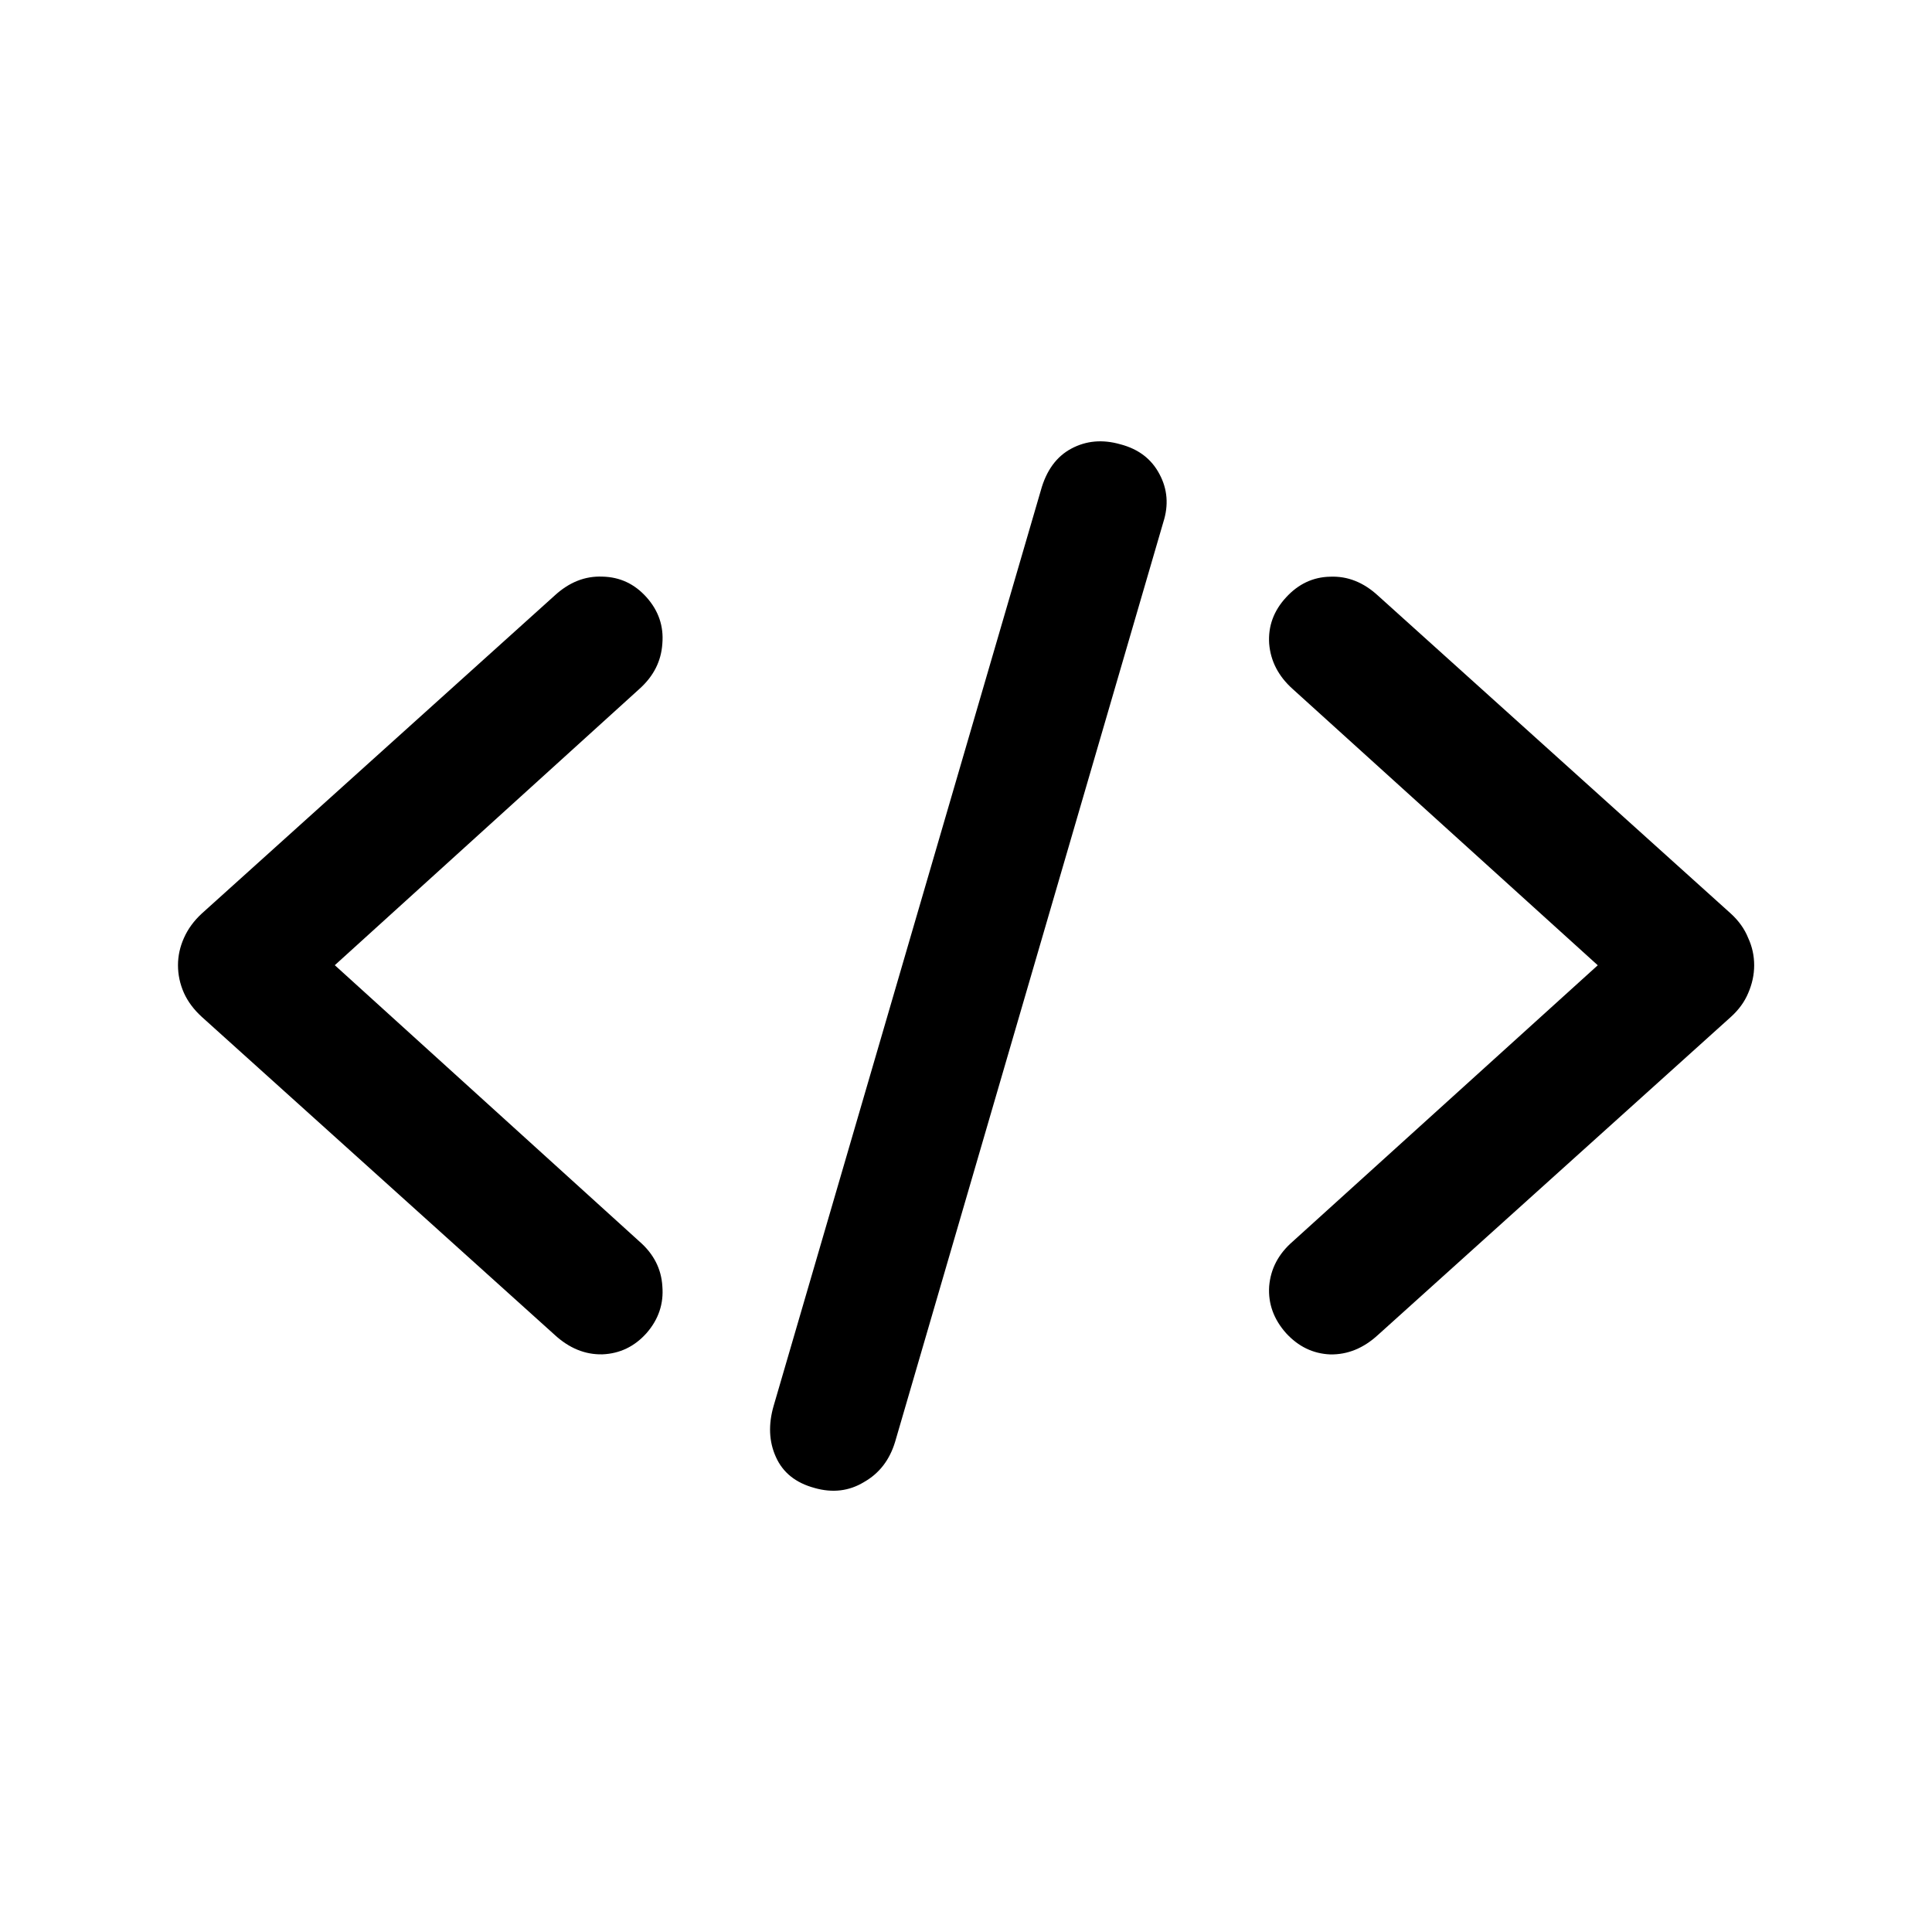 <svg fill="none" height="24" viewBox="0 0 24 24" width="24" xmlns="http://www.w3.org/2000/svg"><path d="m2.211 11.991c0-.117.025-.23.074-.339.05-.113.124-.214.223-.305l4.38-3.947c.181-.167.379-.246.596-.237.217.005.399.09.548.257.149.167.214.359.196.575-.014.217-.108.404-.284.562l-3.785 3.433 3.785 3.433c.176.153.271.339.284.555.018.217-.047.411-.196.582-.149.167-.332.255-.548.264-.217.005-.415-.077-.596-.244l-4.38-3.947c-.099-.09-.174-.19-.223-.298-.05-.113-.074-.228-.074-.345zm7.908 6.493c-.235-.063-.395-.192-.481-.386-.086-.19-.095-.402-.027-.636l3.318-11.368c.068-.248.194-.422.379-.521.185-.099.388-.117.609-.054.226.059.388.183.487.372.099.185.115.384.047.596l-3.331 11.422c-.068.226-.196.393-.386.501-.185.113-.391.138-.616.074zm11.672-6.493c0 .117-.025.232-.074.345-.045.108-.117.208-.217.298l-4.38 3.947c-.181.167-.379.248-.596.244-.212-.009-.395-.097-.548-.264-.153-.172-.224-.366-.21-.582.018-.217.115-.402.291-.555l3.791-3.433-3.791-3.433c-.176-.158-.273-.345-.291-.562-.014-.217.056-.408.21-.575.153-.167.336-.253.548-.257.217-.009.415.07.596.237l4.38 3.947c.099.09.172.192.217.305.05.108.074.221.074.339z" fill="#000"/></svg>
